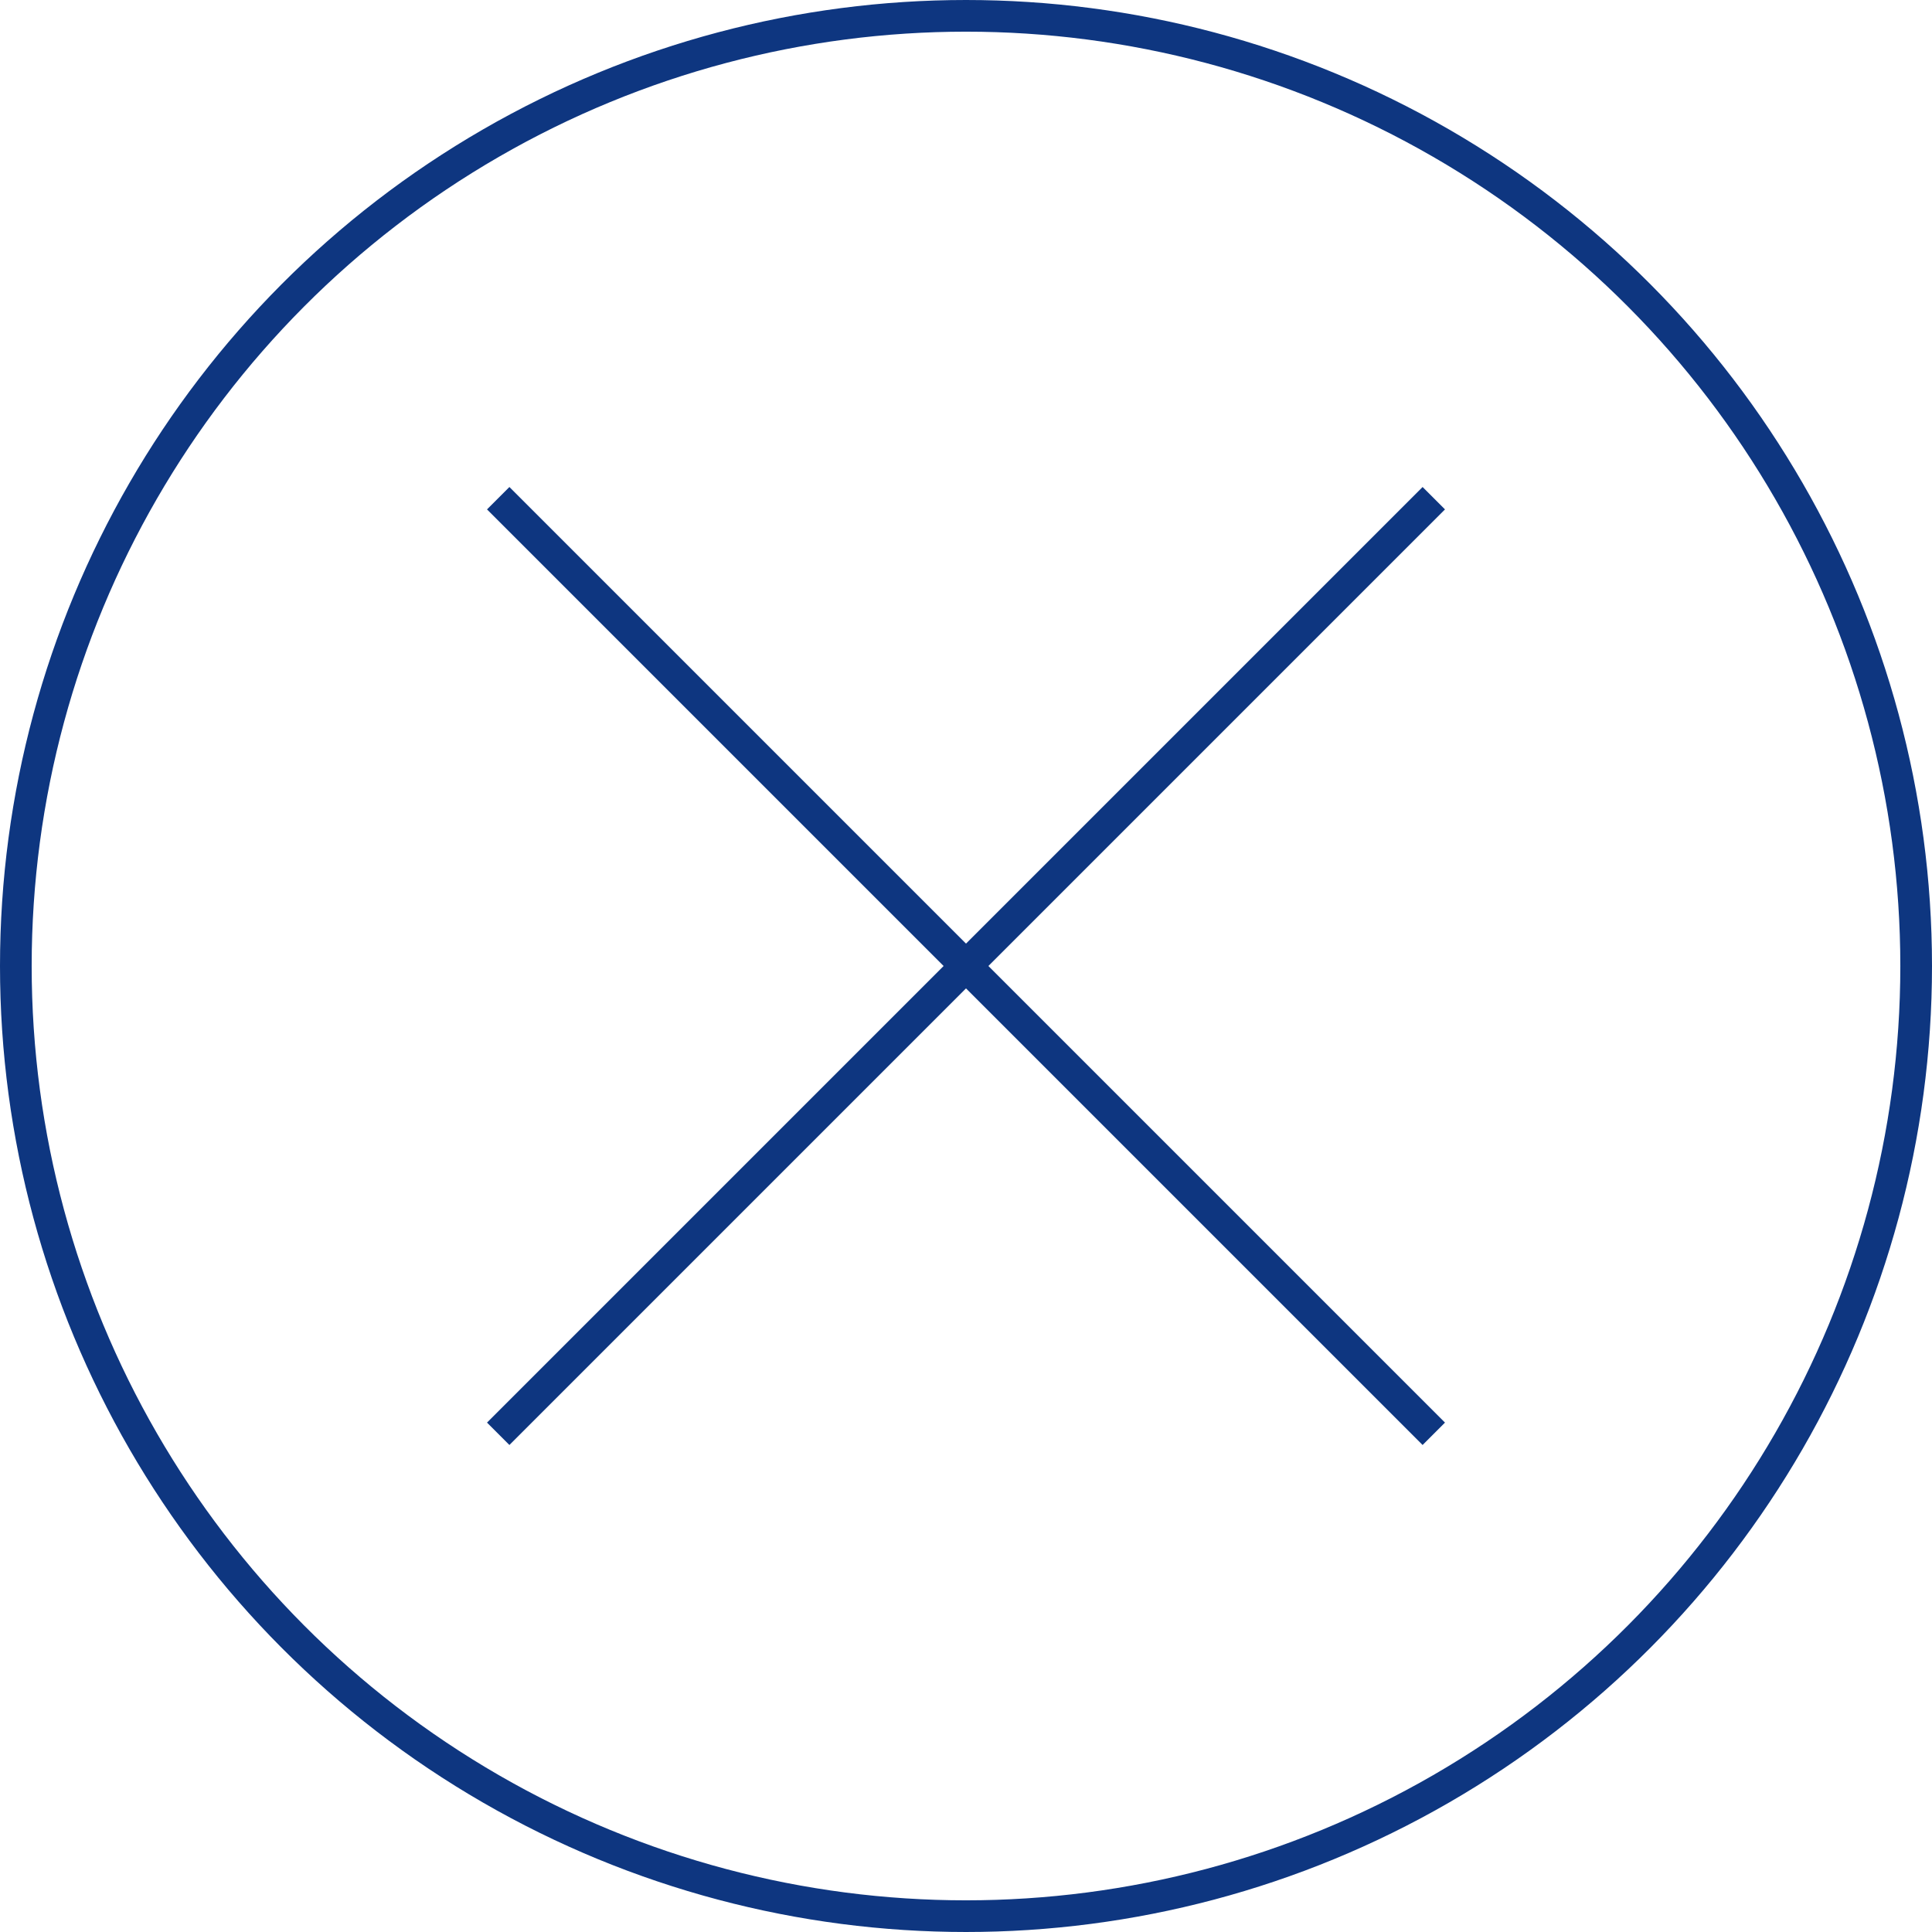 <?xml version="1.0" encoding="UTF-8"?><svg id="_レイヤー_2" xmlns="http://www.w3.org/2000/svg" viewBox="0 0 61 61"><defs><style>.cls-1{fill:none;stroke:#0e3680;stroke-miterlimit:10;}</style></defs><g id="_要素"><g><g><line class="cls-1" x1="15.73" y1="15.73" x2="45.27" y2="45.27"/><line class="cls-1" x1="45.27" y1="15.73" x2="15.73" y2="45.27"/></g><circle class="cls-1" cx="30.5" cy="30.5" r="30"/></g></g></svg>